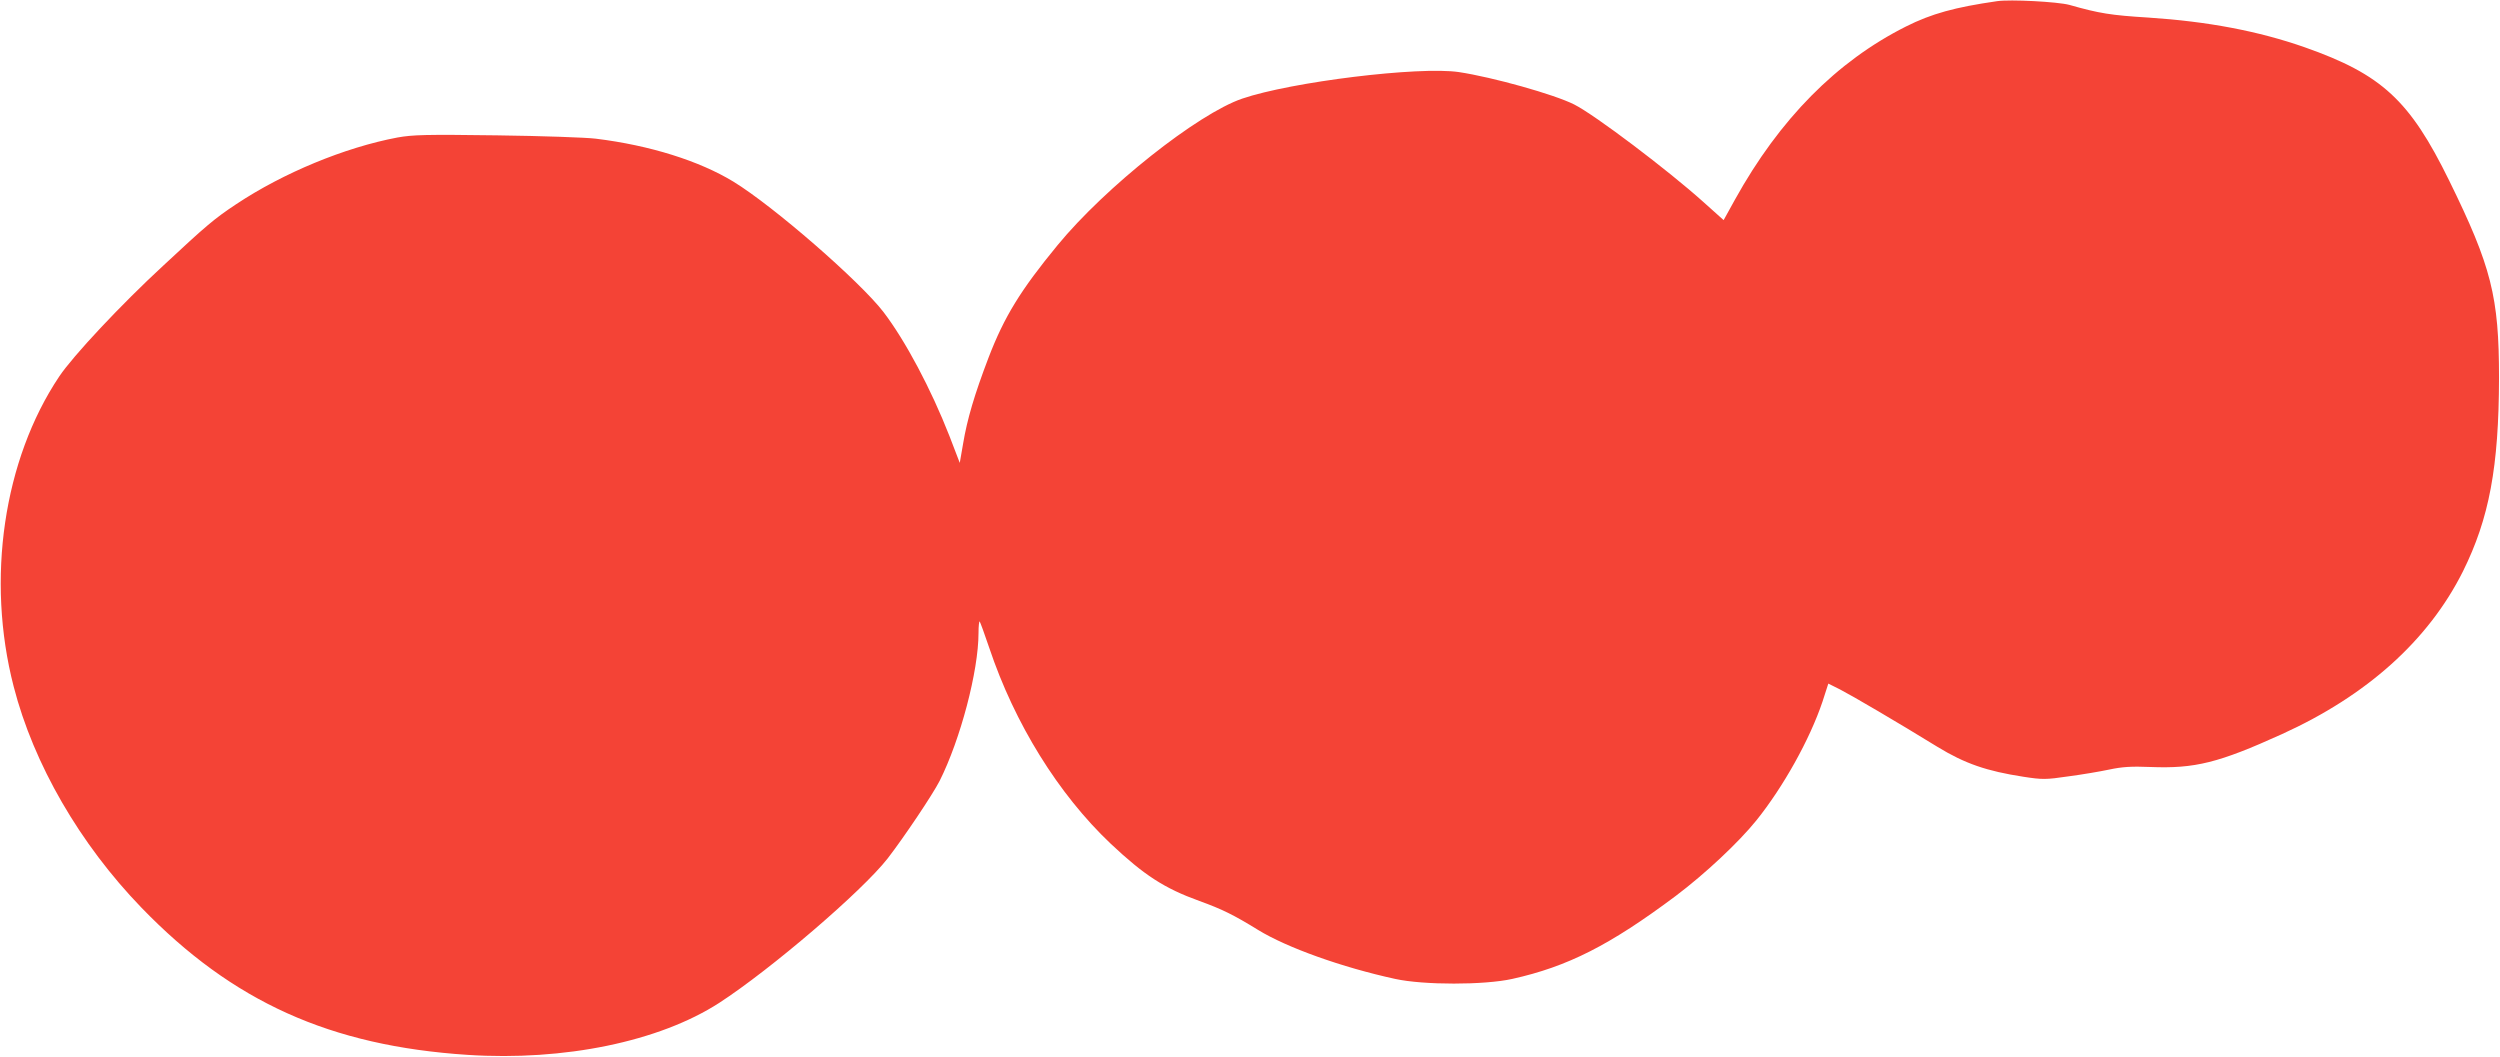 <?xml version="1.0" standalone="no"?>
<!DOCTYPE svg PUBLIC "-//W3C//DTD SVG 20010904//EN"
 "http://www.w3.org/TR/2001/REC-SVG-20010904/DTD/svg10.dtd">
<svg version="1.0" xmlns="http://www.w3.org/2000/svg"
 width="1280pt" height="541pt" viewBox="0 0 1280 541"
 preserveAspectRatio="xMidYMid meet">
<g transform="translate(0,541) scale(0.1,-0.1)"
fill="#f44336" stroke="none">
<path d="M10225 5404 c-215 -31 -336 -64 -467 -130 -354 -178 -646 -473 -875
-886 l-58 -105 -105 94 c-178 160 -553 444 -660 498 -103 52 -418 140 -591
166 -205 30 -857 -50 -1109 -136 -228 -78 -700 -452 -945 -750 -190 -231 -273
-366 -354 -577 -72 -189 -109 -314 -130 -440 l-17 -98 -53 138 c-94 240 -225
487 -338 635 -121 157 -562 541 -768 667 -174 106 -427 186 -705 220 -47 6
-274 14 -505 17 -367 5 -431 3 -510 -11 -270 -51 -584 -181 -825 -341 -113
-75 -153 -109 -373 -314 -218 -201 -464 -464 -534 -569 -285 -426 -375 -1038
-233 -1587 102 -397 339 -806 654 -1132 466 -482 966 -708 1671 -754 494 -32
980 68 1287 266 265 172 732 572 863 740 84 109 231 328 266 397 106 211 199
562 199 757 0 35 3 62 6 59 3 -4 25 -64 49 -135 130 -388 354 -749 621 -1002
172 -162 275 -229 455 -294 116 -42 175 -71 300 -148 148 -91 431 -192 702
-251 146 -32 456 -32 600 0 283 63 499 172 837 425 150 113 321 273 413 387
138 172 273 414 338 607 l30 93 60 -30 c62 -32 291 -166 499 -294 141 -86 252
-124 440 -153 97 -15 114 -15 230 2 69 9 163 25 210 35 66 14 113 17 210 13
228 -9 349 21 673 168 436 198 750 480 927 833 135 272 184 535 185 991 0 416
-39 570 -255 1010 -202 412 -345 544 -740 683 -237 83 -496 132 -800 152 -193
12 -250 21 -405 65 -59 16 -302 29 -370 19z"/>
</g>
</svg>
